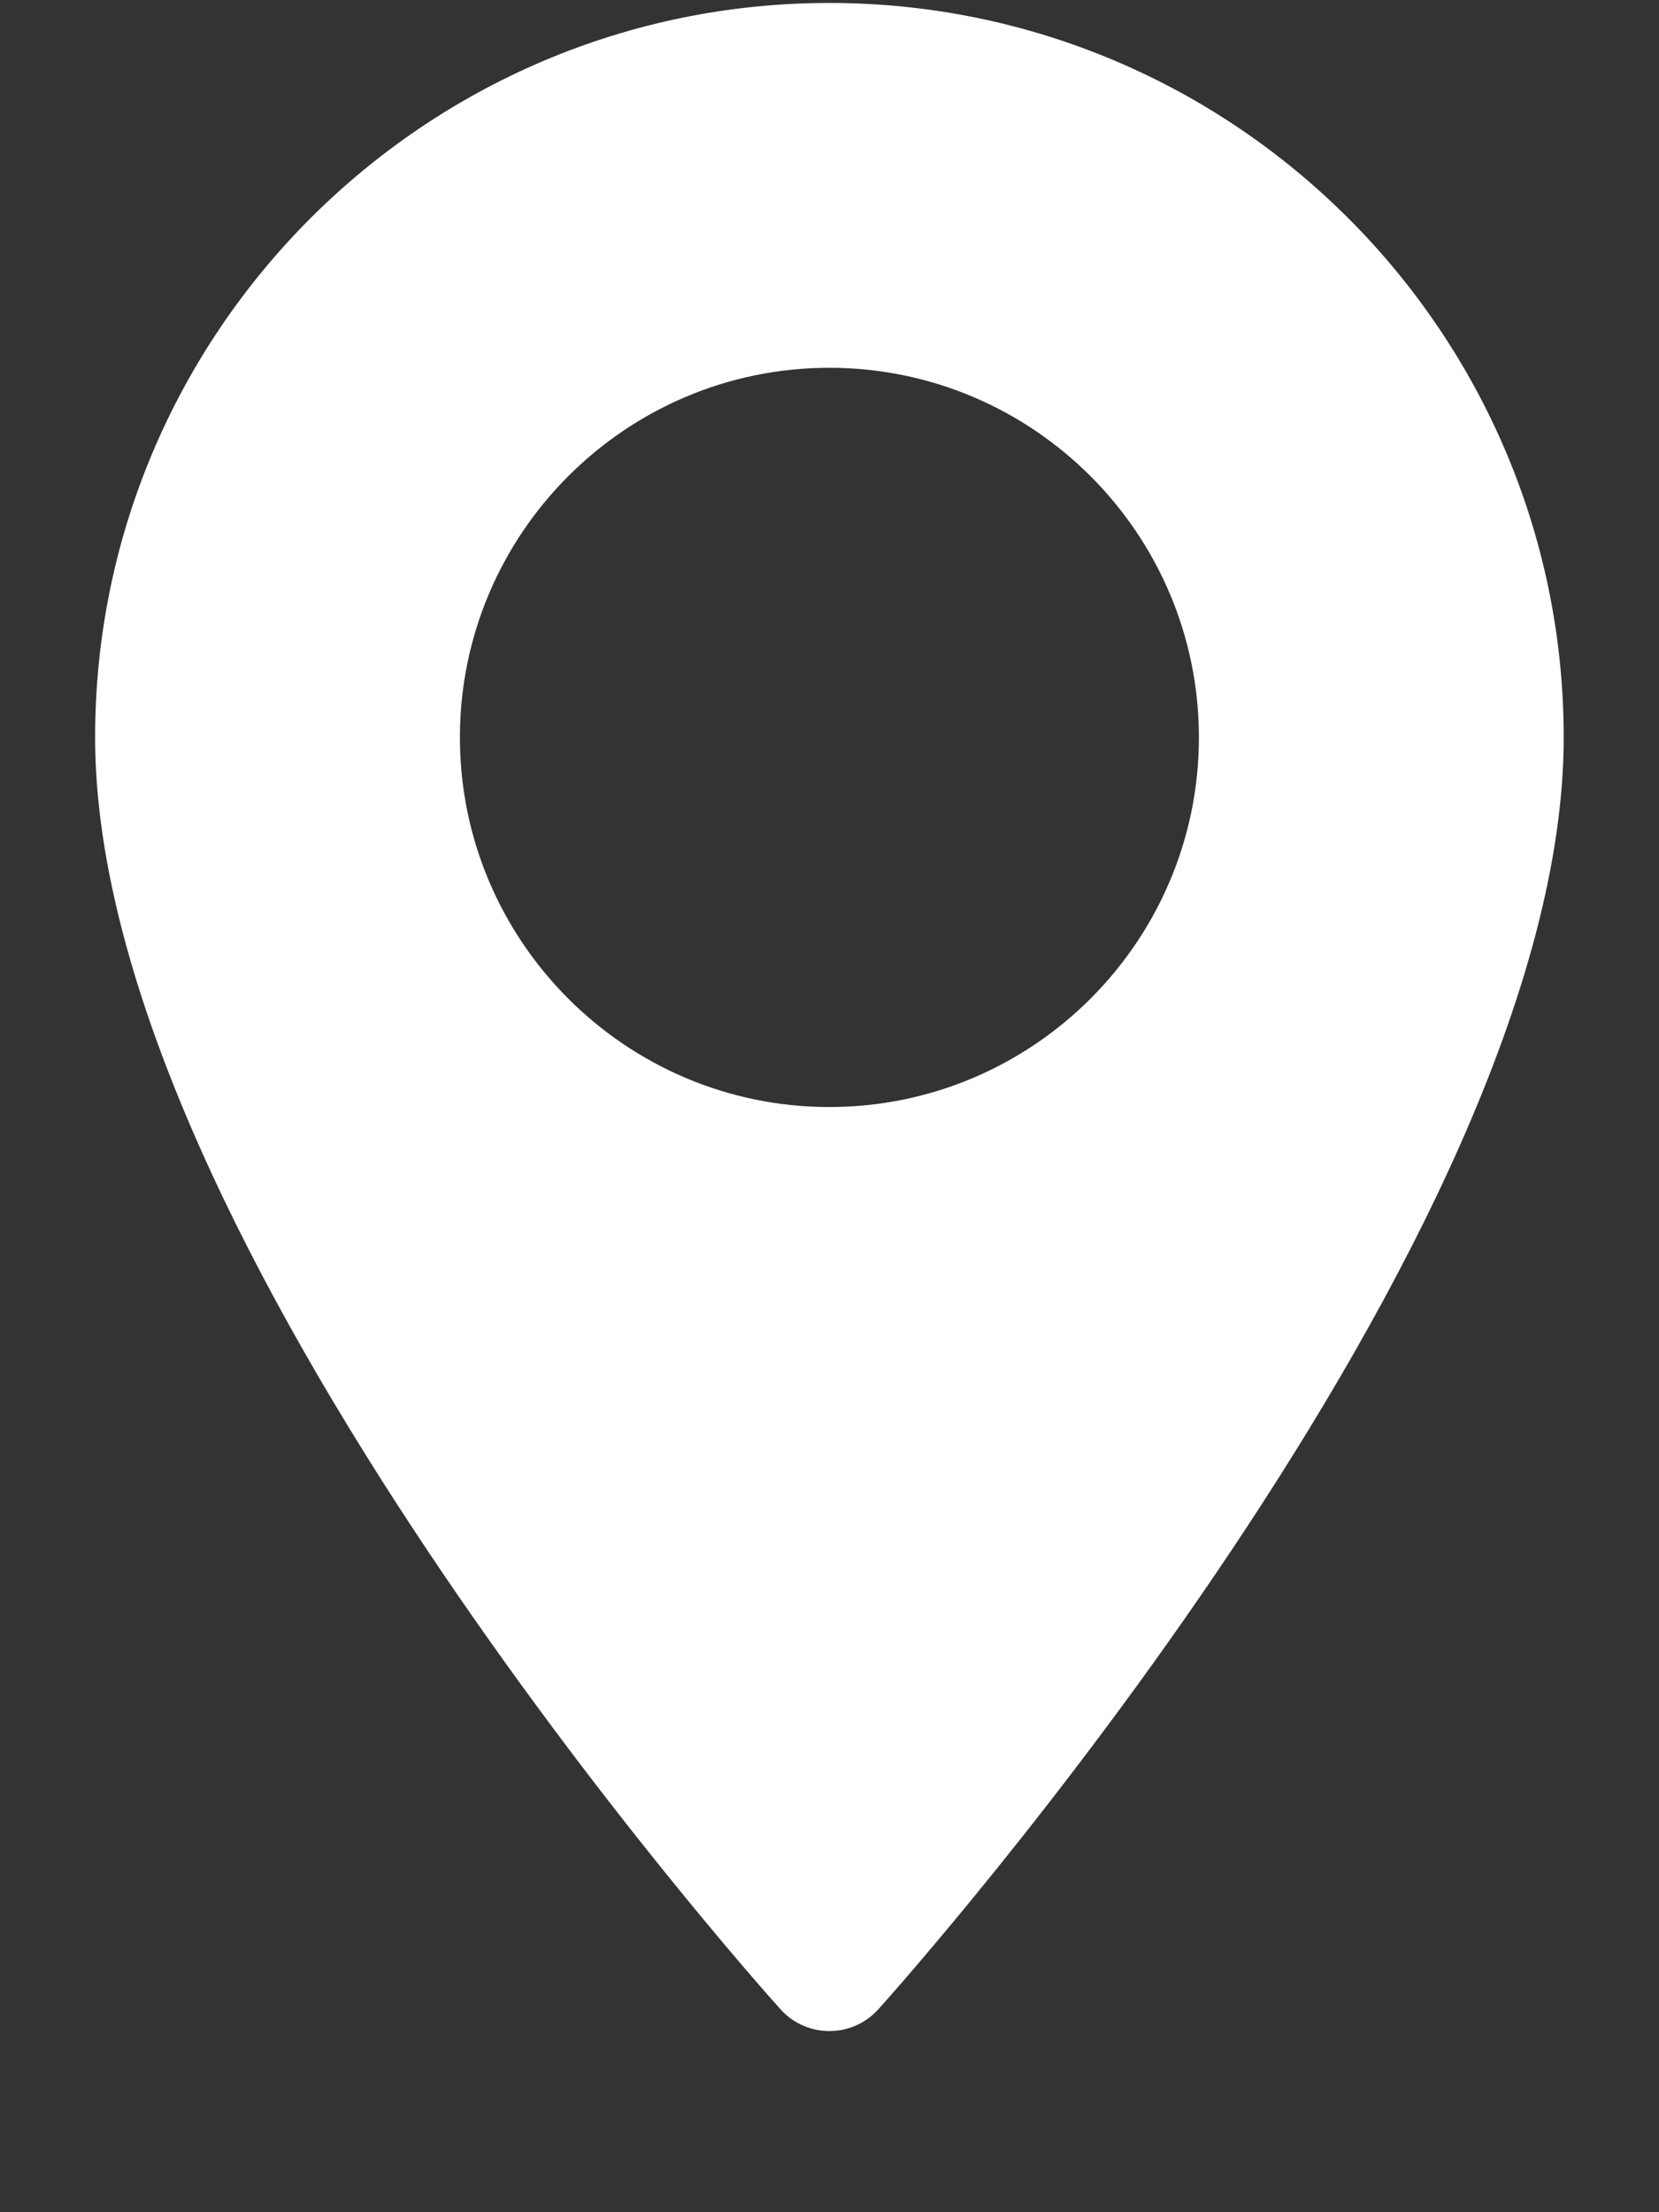 <svg width="9" height="12" viewBox="0 0 9 12" fill="none" xmlns="http://www.w3.org/2000/svg">
<rect x="0" y="0" width="9" height="12" fill="#333333" stroke="none"/>
<path d="M4.499 0.016C2.303 0.016 0.516 1.803 0.516 4C0.516 6.727 4.081 10.729 4.233 10.898C4.375 11.057 4.624 11.057 4.766 10.898C4.918 10.729 8.483 6.727 8.483 4C8.483 1.803 6.696 0.016 4.499 0.016ZM4.499 6.005C3.394 6.005 2.495 5.105 2.495 4C2.495 2.895 3.394 1.995 4.499 1.995C5.605 1.995 6.504 2.895 6.504 4C6.504 5.105 5.605 6.005 4.499 6.005Z" fill="white"/>
</svg>

